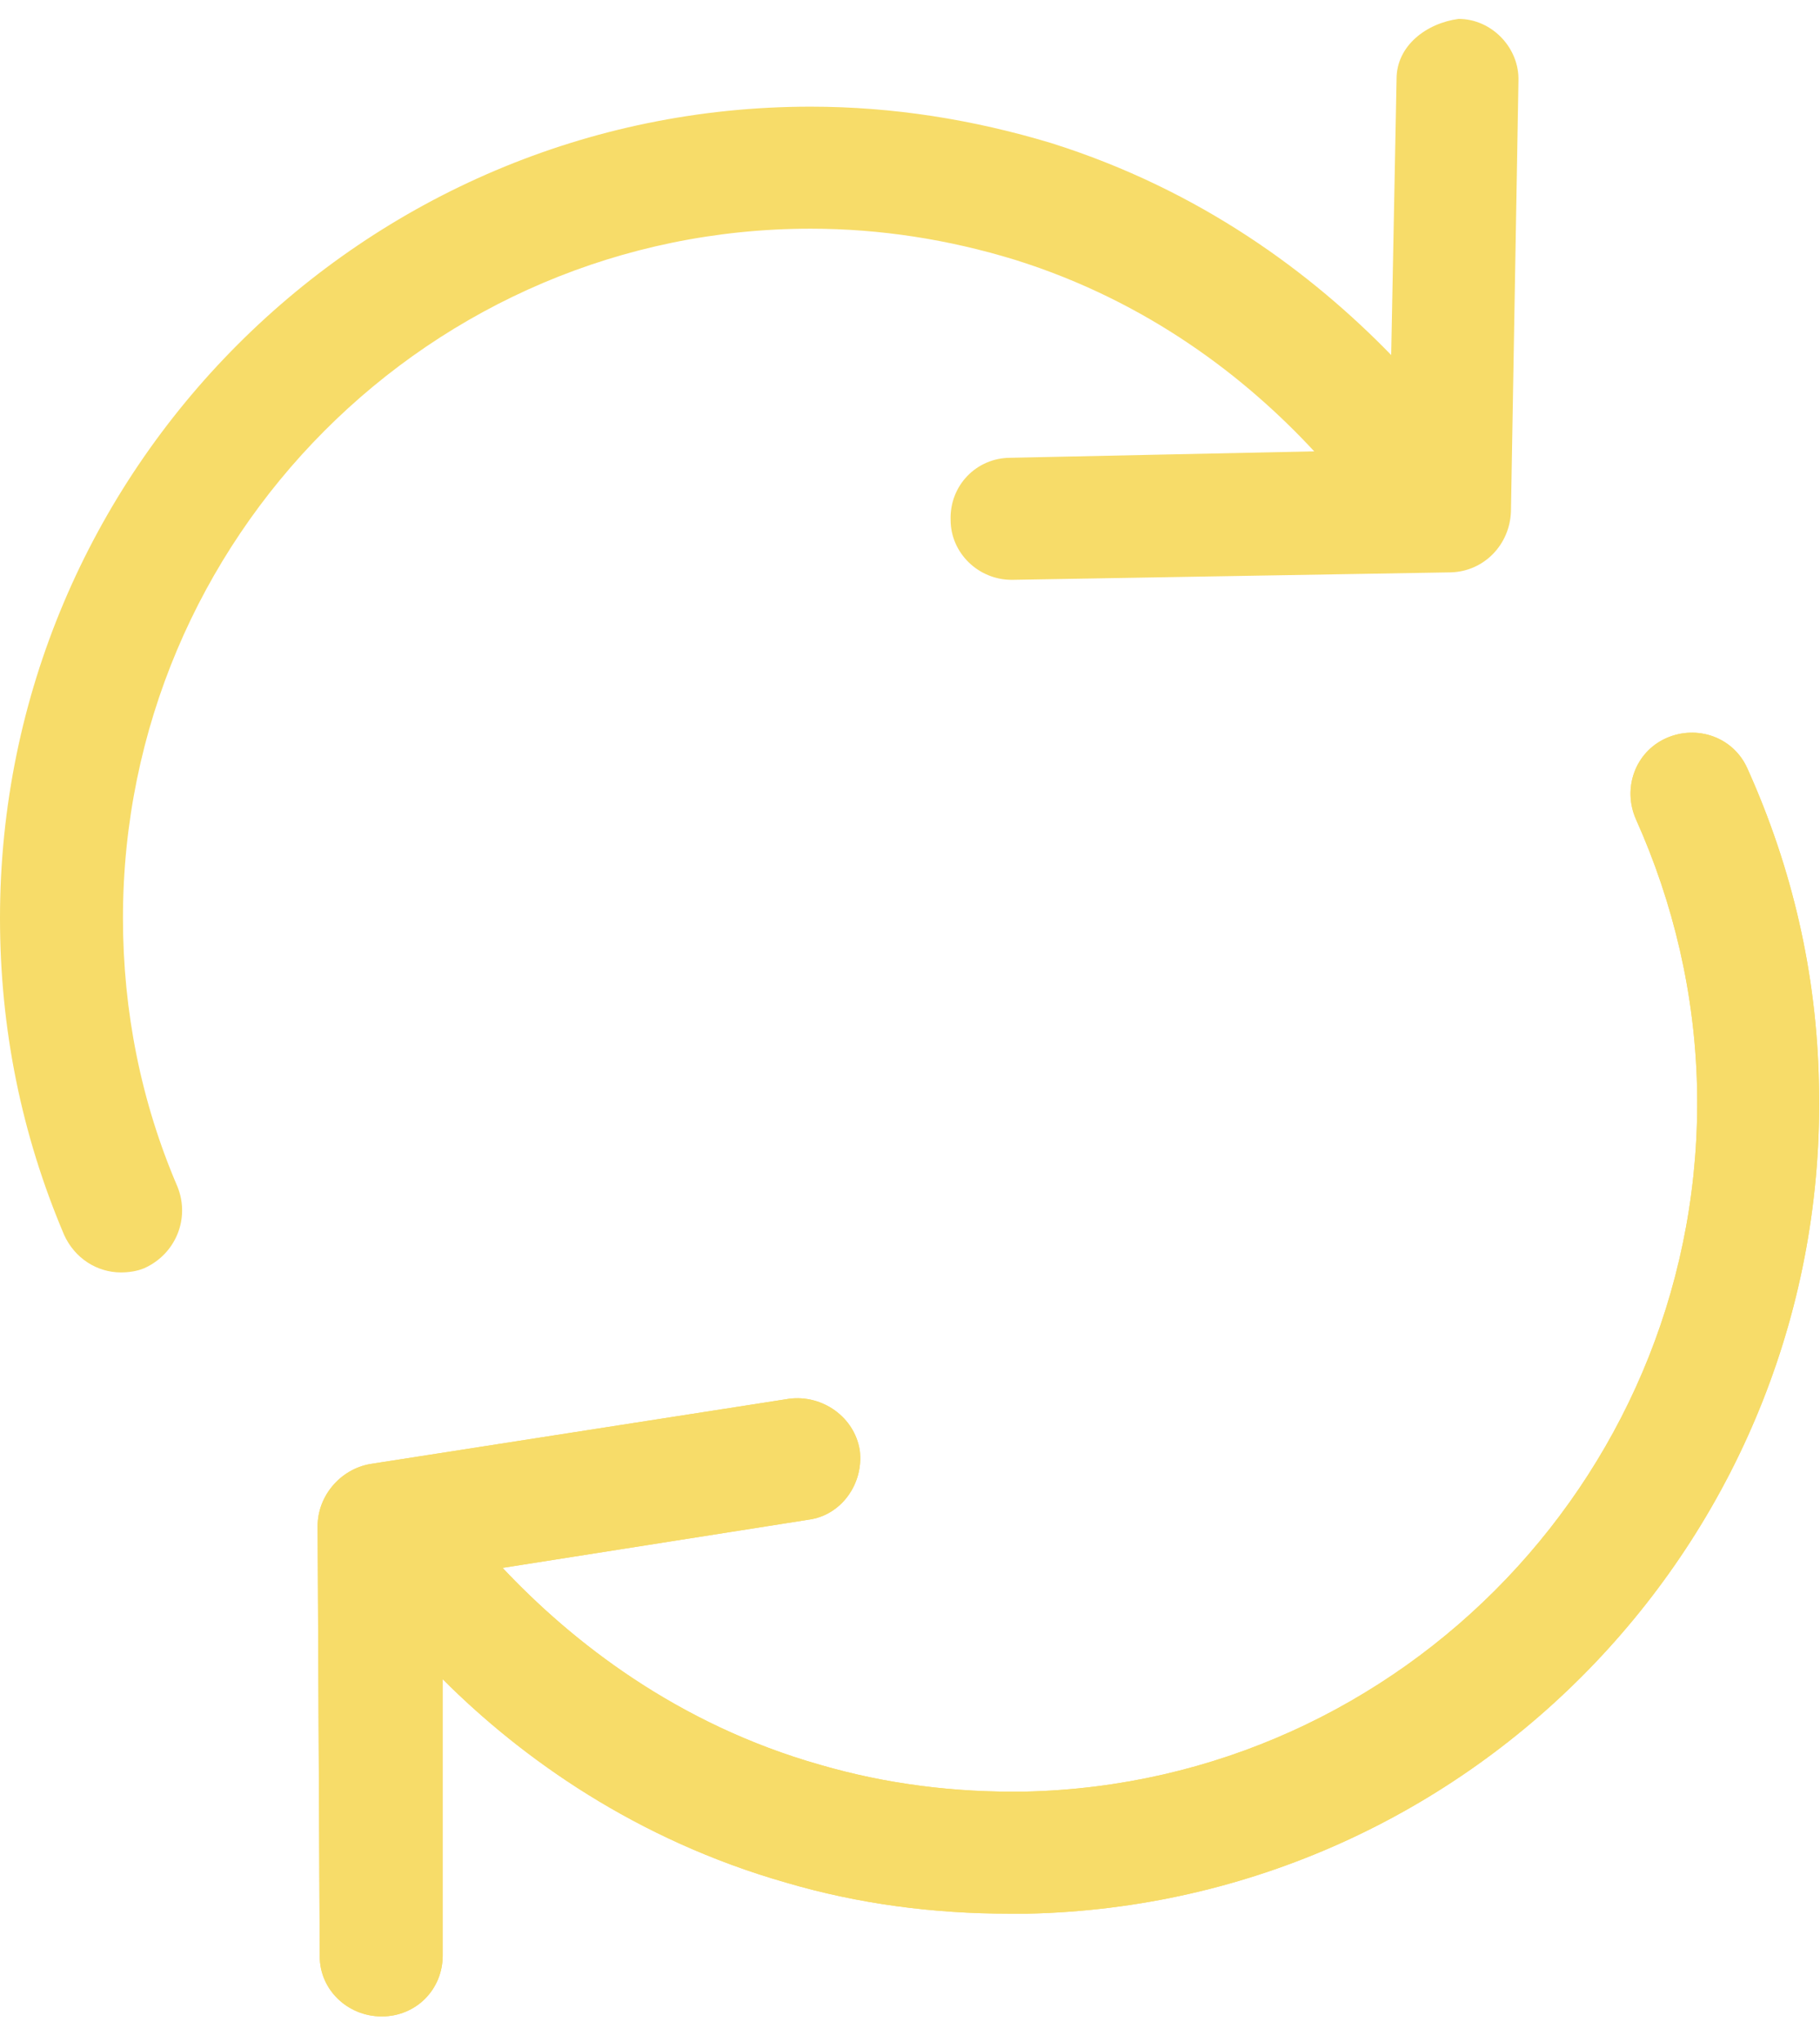 <svg width="41" height="46" viewBox="0 0 41 46" fill="none" xmlns="http://www.w3.org/2000/svg">
<g id="Asset 36 1" clip-path="url(#clip0_900_4842)">
<g id="Layer_1-2">
<path id="Vector" d="M32.858 0.426C32.135 0.522 31.461 1.029 31.461 1.776L31.34 7.998C29.558 6.165 27.052 4.284 23.68 3.223C21.921 2.693 20.115 2.403 18.26 2.403C8.19 2.403 0 10.603 0 20.683C0 23.167 0.482 25.554 1.445 27.821C1.686 28.352 2.192 28.665 2.722 28.665C2.891 28.665 3.083 28.641 3.252 28.569C3.951 28.255 4.288 27.459 3.999 26.736C3.18 24.831 2.77 22.781 2.77 20.683C2.77 12.122 9.708 5.152 18.26 5.152C19.826 5.152 21.367 5.394 22.861 5.852C25.872 6.792 28.088 8.529 29.606 10.168L22.764 10.313C21.994 10.313 21.391 10.94 21.415 11.712C21.415 12.46 22.042 13.062 22.788 13.062H22.813L32.689 12.894C33.436 12.87 34.014 12.267 34.038 11.519L34.207 1.825C34.231 1.077 33.605 0.426 32.858 0.426Z" fill="#F7DC69"/>
<path id="Vector_2" d="M39.362 17.307C39.049 16.607 38.23 16.318 37.531 16.631C36.833 16.945 36.544 17.765 36.857 18.464C37.7 20.345 38.182 22.395 38.23 24.493C38.422 33.054 31.629 40.169 23.102 40.361C21.512 40.386 19.97 40.193 18.477 39.758C15.248 38.842 12.888 36.985 11.322 35.321L18.212 34.236C18.958 34.139 19.464 33.416 19.368 32.669C19.247 31.921 18.525 31.415 17.778 31.511L8.335 32.982C7.66 33.103 7.155 33.706 7.155 34.381L7.203 44.075C7.203 44.823 7.829 45.426 8.6 45.426C9.371 45.426 9.973 44.823 9.973 44.051V37.829C11.756 39.614 14.333 41.447 17.706 42.411C19.344 42.894 21.03 43.111 22.74 43.111H23.15C33.219 42.894 41.217 34.501 40.976 24.421C40.928 21.937 40.374 19.549 39.362 17.307Z" fill="#F7DC69"/>
<path id="Vector_3" d="M39.362 17.307C39.049 16.607 38.23 16.318 37.531 16.631C36.833 16.945 36.544 17.765 36.857 18.464C37.7 20.345 38.182 22.395 38.23 24.493C38.422 33.054 31.629 40.169 23.102 40.361C21.512 40.386 19.97 40.193 18.477 39.758C15.248 38.842 12.888 36.985 11.322 35.321L18.212 34.236C18.958 34.139 19.464 33.416 19.368 32.669C19.247 31.921 18.525 31.415 17.778 31.511L8.335 32.982C7.66 33.103 7.155 33.706 7.155 34.381L7.203 44.075C7.203 44.823 7.829 45.426 8.6 45.426C9.371 45.426 9.973 44.823 9.973 44.051V37.829C11.756 39.614 14.333 41.447 17.706 42.411C19.344 42.894 21.03 43.111 22.74 43.111H23.15C33.219 42.894 41.217 34.501 40.976 24.421C40.928 21.937 40.374 19.549 39.362 17.307Z" fill="#F7DC69"/>
</g>
</g>
<defs>
<clipPath id="clip0_900_4842">
<rect width="41" height="45" fill="white" transform="translate(0 0.426)"/>
</clipPath>
</defs>
</svg>
